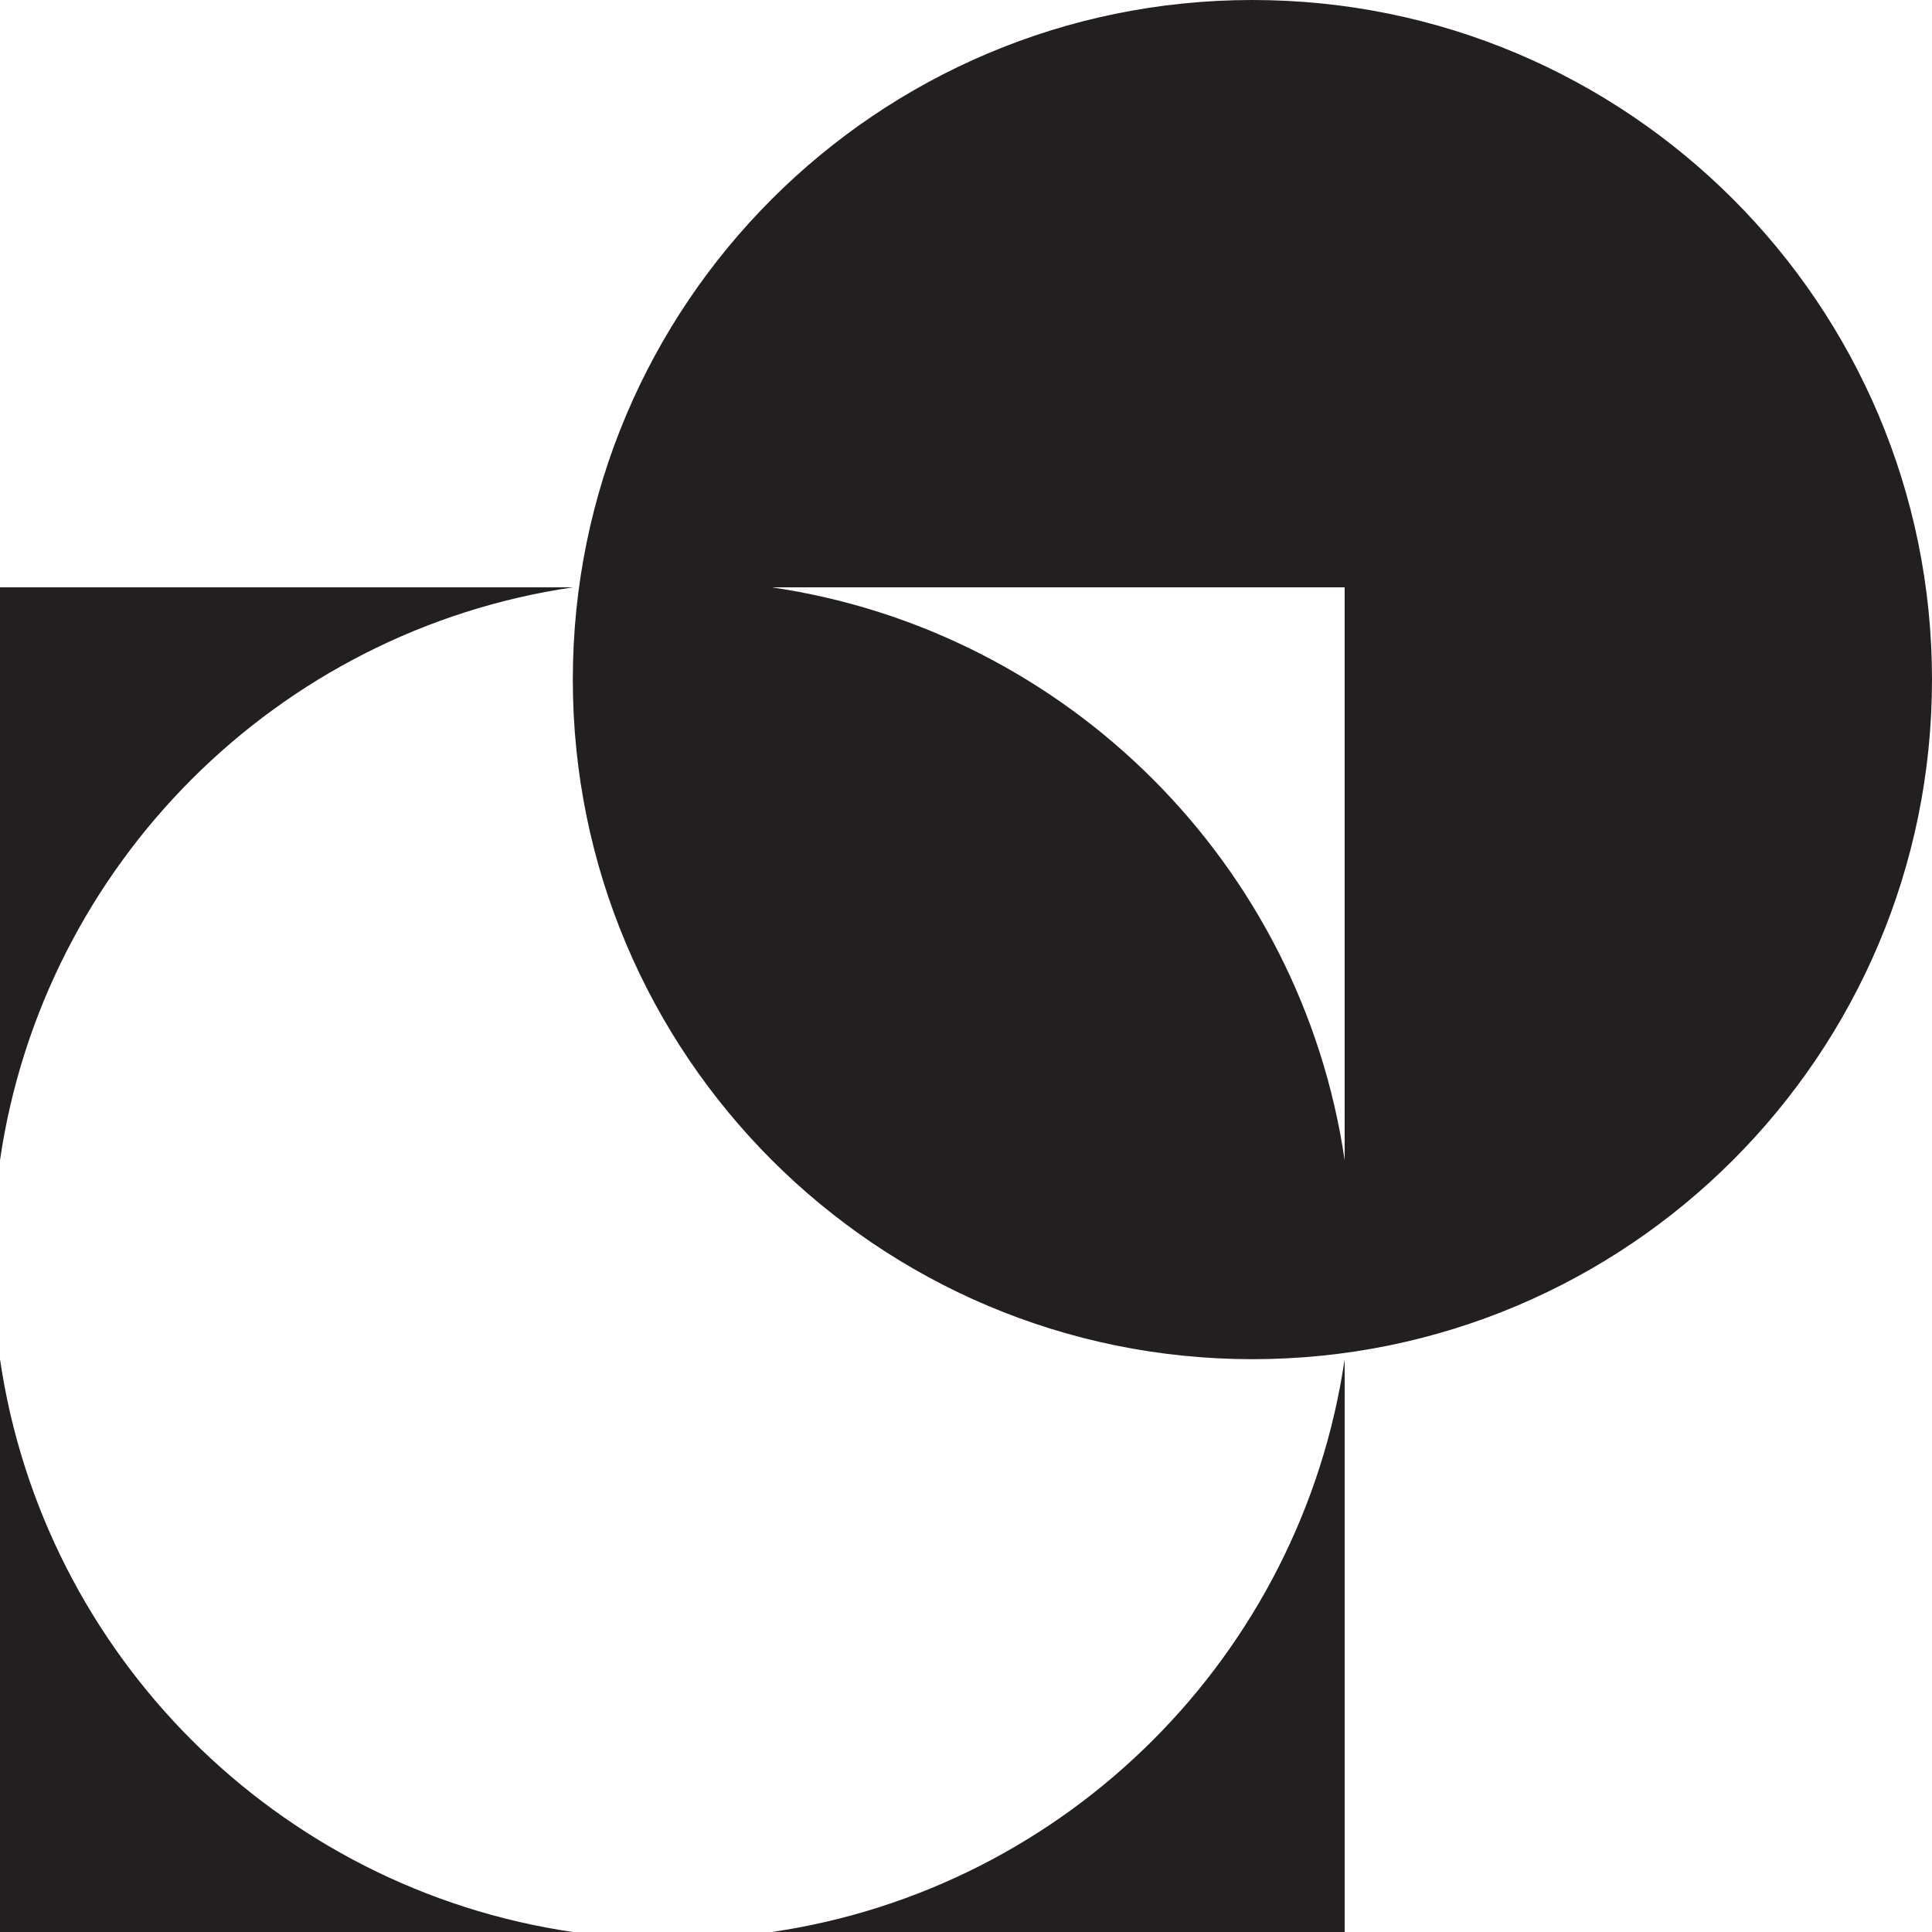 <?xml version="1.0" encoding="UTF-8"?>
<svg id="Layer_2" data-name="Layer 2" xmlns="http://www.w3.org/2000/svg" viewBox="0 0 1009.76 1009.76">
  <defs>
    <style>
      .cls-1 {
        fill: #231f20;
      }
    </style>
  </defs>
  <g id="Layer_1-2" data-name="Layer 1">
    <g>
      <path class="cls-1" d="m0,710.39v299.37h299.38C144.85,987.08,22.68,864.91,0,710.39Z"/>
      <path class="cls-1" d="m403.41,1009.76h299.37v-299.37c-22.68,154.53-144.85,276.7-299.37,299.37Z"/>
      <path class="cls-1" d="m299.37,306.98H0v299.37c22.68-154.53,144.85-276.7,299.37-299.37Z"/>
      <path class="cls-1" d="m654.57,0c-196.17,0-355.19,159.03-355.19,355.19s159.03,355.19,355.19,355.19,355.19-159.03,355.19-355.19S850.74,0,654.57,0Zm48.21,606.35c-22.68-154.53-144.85-276.7-299.37-299.37h299.37v299.37Z"/>
    </g>
  </g>
</svg>